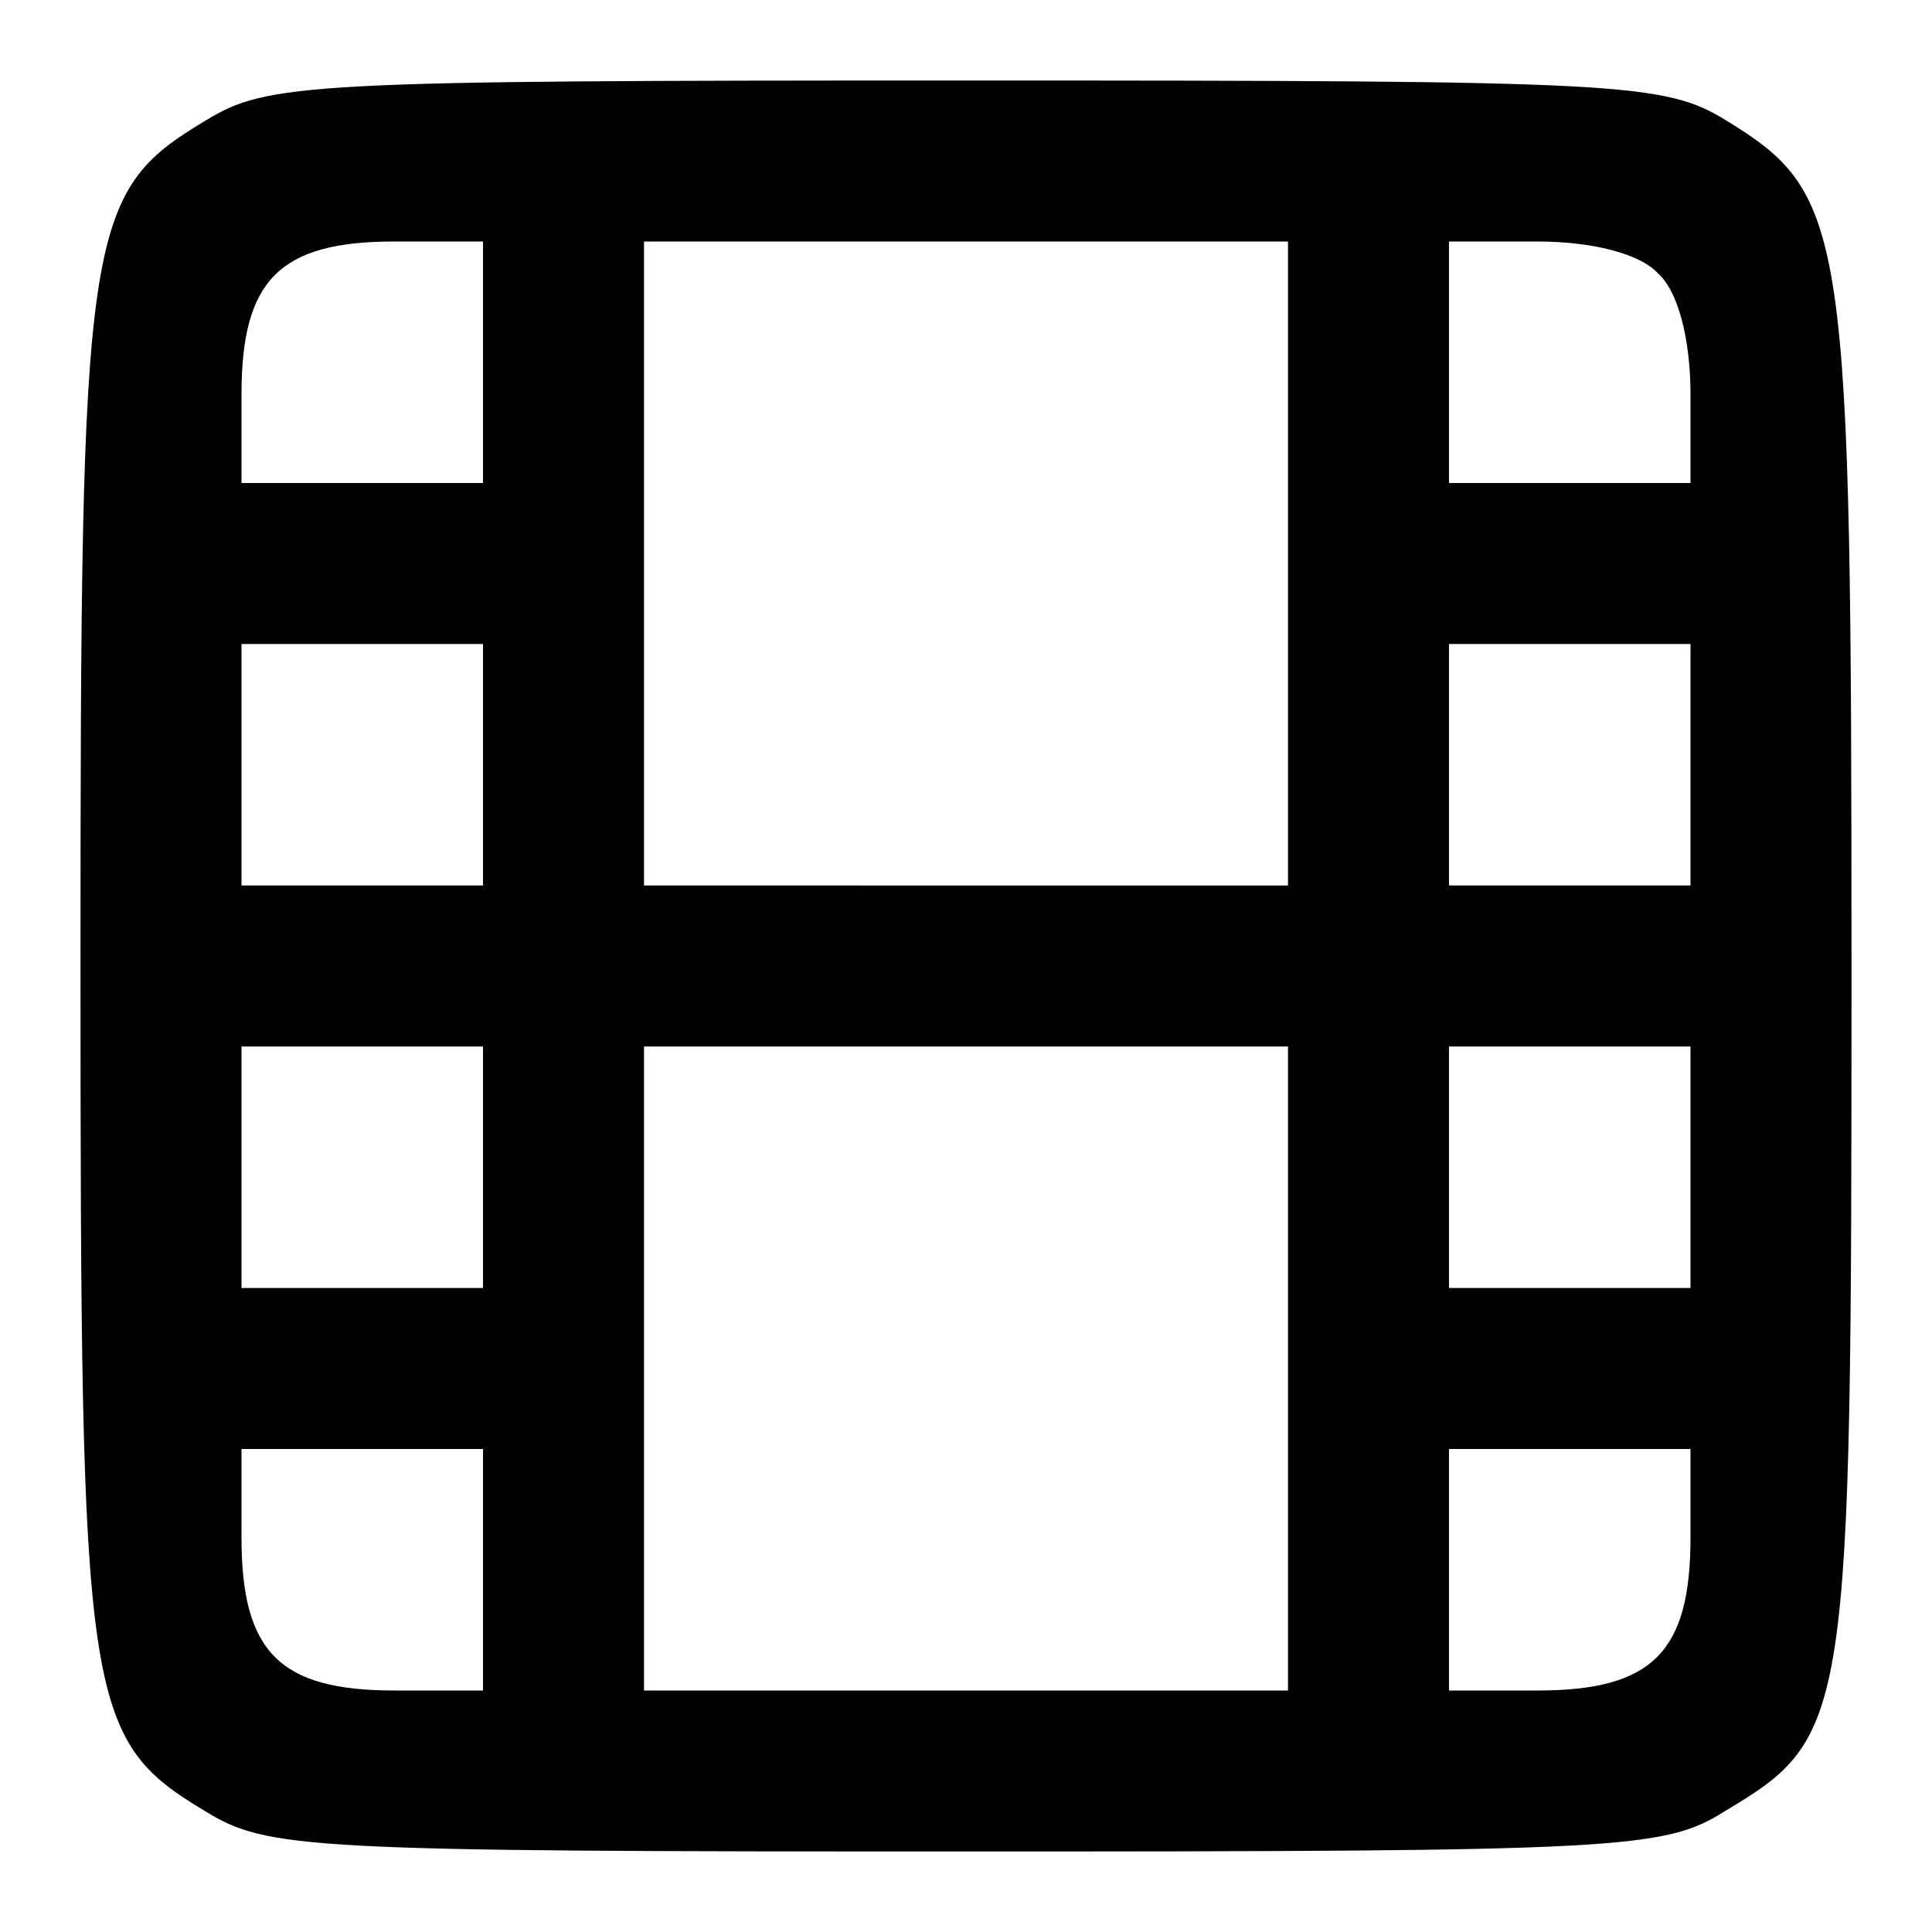 <svg version="1.0" xmlns="http://www.w3.org/2000/svg" width="128" height="128" viewBox="0 0 96 96"><path d="M10.2 6C4.2 9.6 4 11.3 4 48s.2 38.4 6.2 42c3.1 1.9 5 2 37.8 2 32.5 0 34.7-.1 37.7-2 6.2-3.7 6.3-4.4 6.3-41.5 0-37.2-.2-38.8-6.2-42.5-3.1-1.9-5-2-37.8-2s-34.7.1-37.8 2zM24 18v6H12v-4.4c0-5.7 1.9-7.6 7.6-7.6H24v6zm40 10v16H32V12h32v16zm18.4-14.4c1 .9 1.6 3.3 1.6 6V24H72V12h4.4c2.7 0 5.1.6 6 1.6zM24 38v6H12V32h12v6zm60 0v6H72V32h12v6zM24 58v6H12V52h12v6zm40 10v16H32V52h32v16zm20-10v6H72V52h12v6zM24 78v6h-4.4c-5.7 0-7.6-1.9-7.6-7.6V72h12v6zm60-1.6c0 5.7-1.9 7.6-7.6 7.6H72V72h12v4.4z"/></svg>
